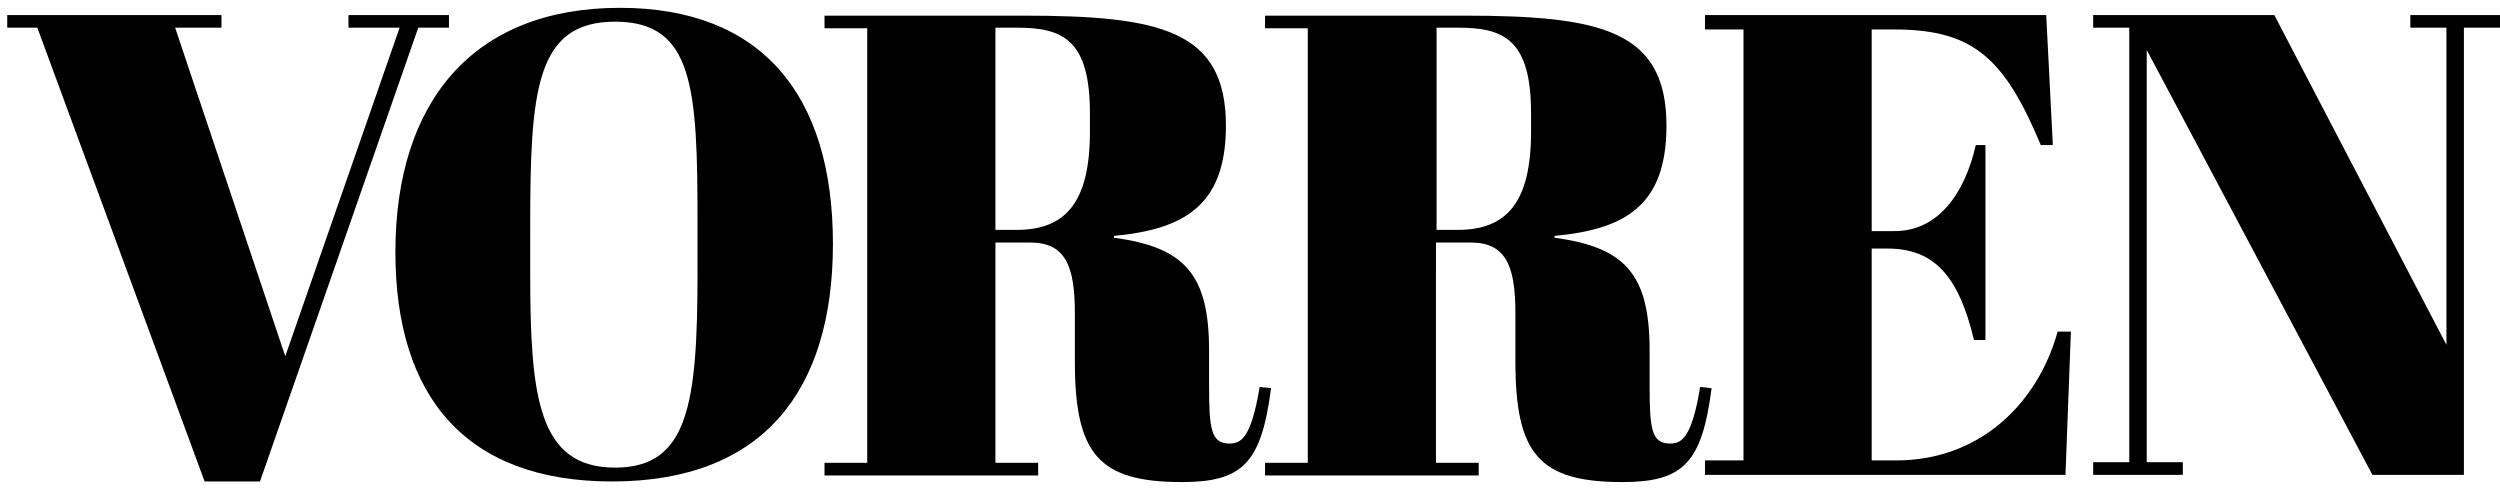 <?xml version="1.0" encoding="UTF-8"?> <svg xmlns="http://www.w3.org/2000/svg" xmlns:xlink="http://www.w3.org/1999/xlink" version="1.1" id="Layer_1" x="0px" y="0px" viewBox="0 0 415.4 82.7" style="enable-background:new 0 0 415.4 82.7;" xml:space="preserve"> <path d="M314.8,4.9c13.2,0,18.3,4.9,24.3,19.2h2L340,2.5h-56.7v2.4h6.4v71.6h-6.4v2.4h59.9l0.9-23.8h-2.2 C338.6,67,329,76.5,315.1,76.5H311V41.3h2.6c7.6,0,11.8,4.3,14.4,15.2h1.9V24.1h-1.6c-1.9,8.3-6.4,14.3-13.5,14.3H311V4.9H314.8z"></path> <path d="M276.9,20.9c0-15.9-10.9-18.3-33.7-18.3h-33v2.1h7.1v72.2h-7.1v2.1h35.5v-2.1h-7.1V40.3h5.8c5.9,0,7.4,4,7.4,11.8v8 c0,15.4,4,20,17.8,20c10.1,0,13.2-3.2,14.8-15.6l-1.9-0.2c-1.4,8.5-3.1,9.4-5,9.4c-3.1,0-3.4-2.5-3.4-9.6v-5.8 c0-12.7-4-17.2-15.8-18.8v-0.3C270,38.1,276.9,34.2,276.9,20.9 M254.4,21.9c0,11.8-4.1,16.3-12.2,16.3h-3.5V4.6h3.6 c7.6,0,12.1,2,12.1,14.2V21.9z"></path> <polygon points="36.8,2.5 1.2,2.5 1.2,4.6 6.2,4.6 34,80 43.2,80 69.5,4.6 74.6,4.6 74.6,2.5 57.9,2.5 57.9,4.6 66.4,4.6 47.4,59.2 29.1,4.6 36.8,4.6 "></polygon> <path d="M203.7,20.9c0-15.9-10.9-18.3-33.7-18.3h-33v2.1h7.1v72.2H137v2.1h35.5v-2.1h-7.1V40.3h5.8c5.9,0,7.4,4,7.4,11.8v8 c0,15.4,4,20,17.8,20c10.1,0,13.2-3.2,14.8-15.6l-1.9-0.2c-1.4,8.5-3.1,9.4-5,9.4c-3.1,0-3.4-2.5-3.4-9.6v-5.8 c0-12.7-4-17.2-15.8-18.8v-0.3C196.7,38.1,203.7,34.2,203.7,20.9 M181.1,21.9c0,11.8-4.1,16.3-12.2,16.3h-3.5V4.6h3.6 c7.6,0,12.1,2,12.1,14.2V21.9z"></path> <path d="M103,1.3c-24.3,0-37.3,15.5-37.3,40.6c0,24,11.7,38.1,36,38.1c25.2,0,36.7-15.2,36.7-39.5C138.4,15.7,126.5,1.3,103,1.3 M115.9,45.2c0,21.9-1.5,32.5-13.7,32.5c-12.8,0-14.1-11.8-14.1-32.3v-7.9c0-22.4,0.9-33.9,14.1-33.9c13.1,0,13.7,11.1,13.7,33.5 V45.2z"></path> <polygon points="347.8,76.8 347.8,78.9 362.7,78.9 362.7,76.8 356.7,76.8 356.7,8.3 394.2,78.9 409.4,78.9 409.4,4.6 415.4,4.6 415.4,2.5 400.5,2.5 400.5,4.6 406.5,4.6 406.5,57.3 377.9,2.5 347.8,2.5 347.8,4.6 353.8,4.6 353.8,76.8 "></polygon> </svg> 